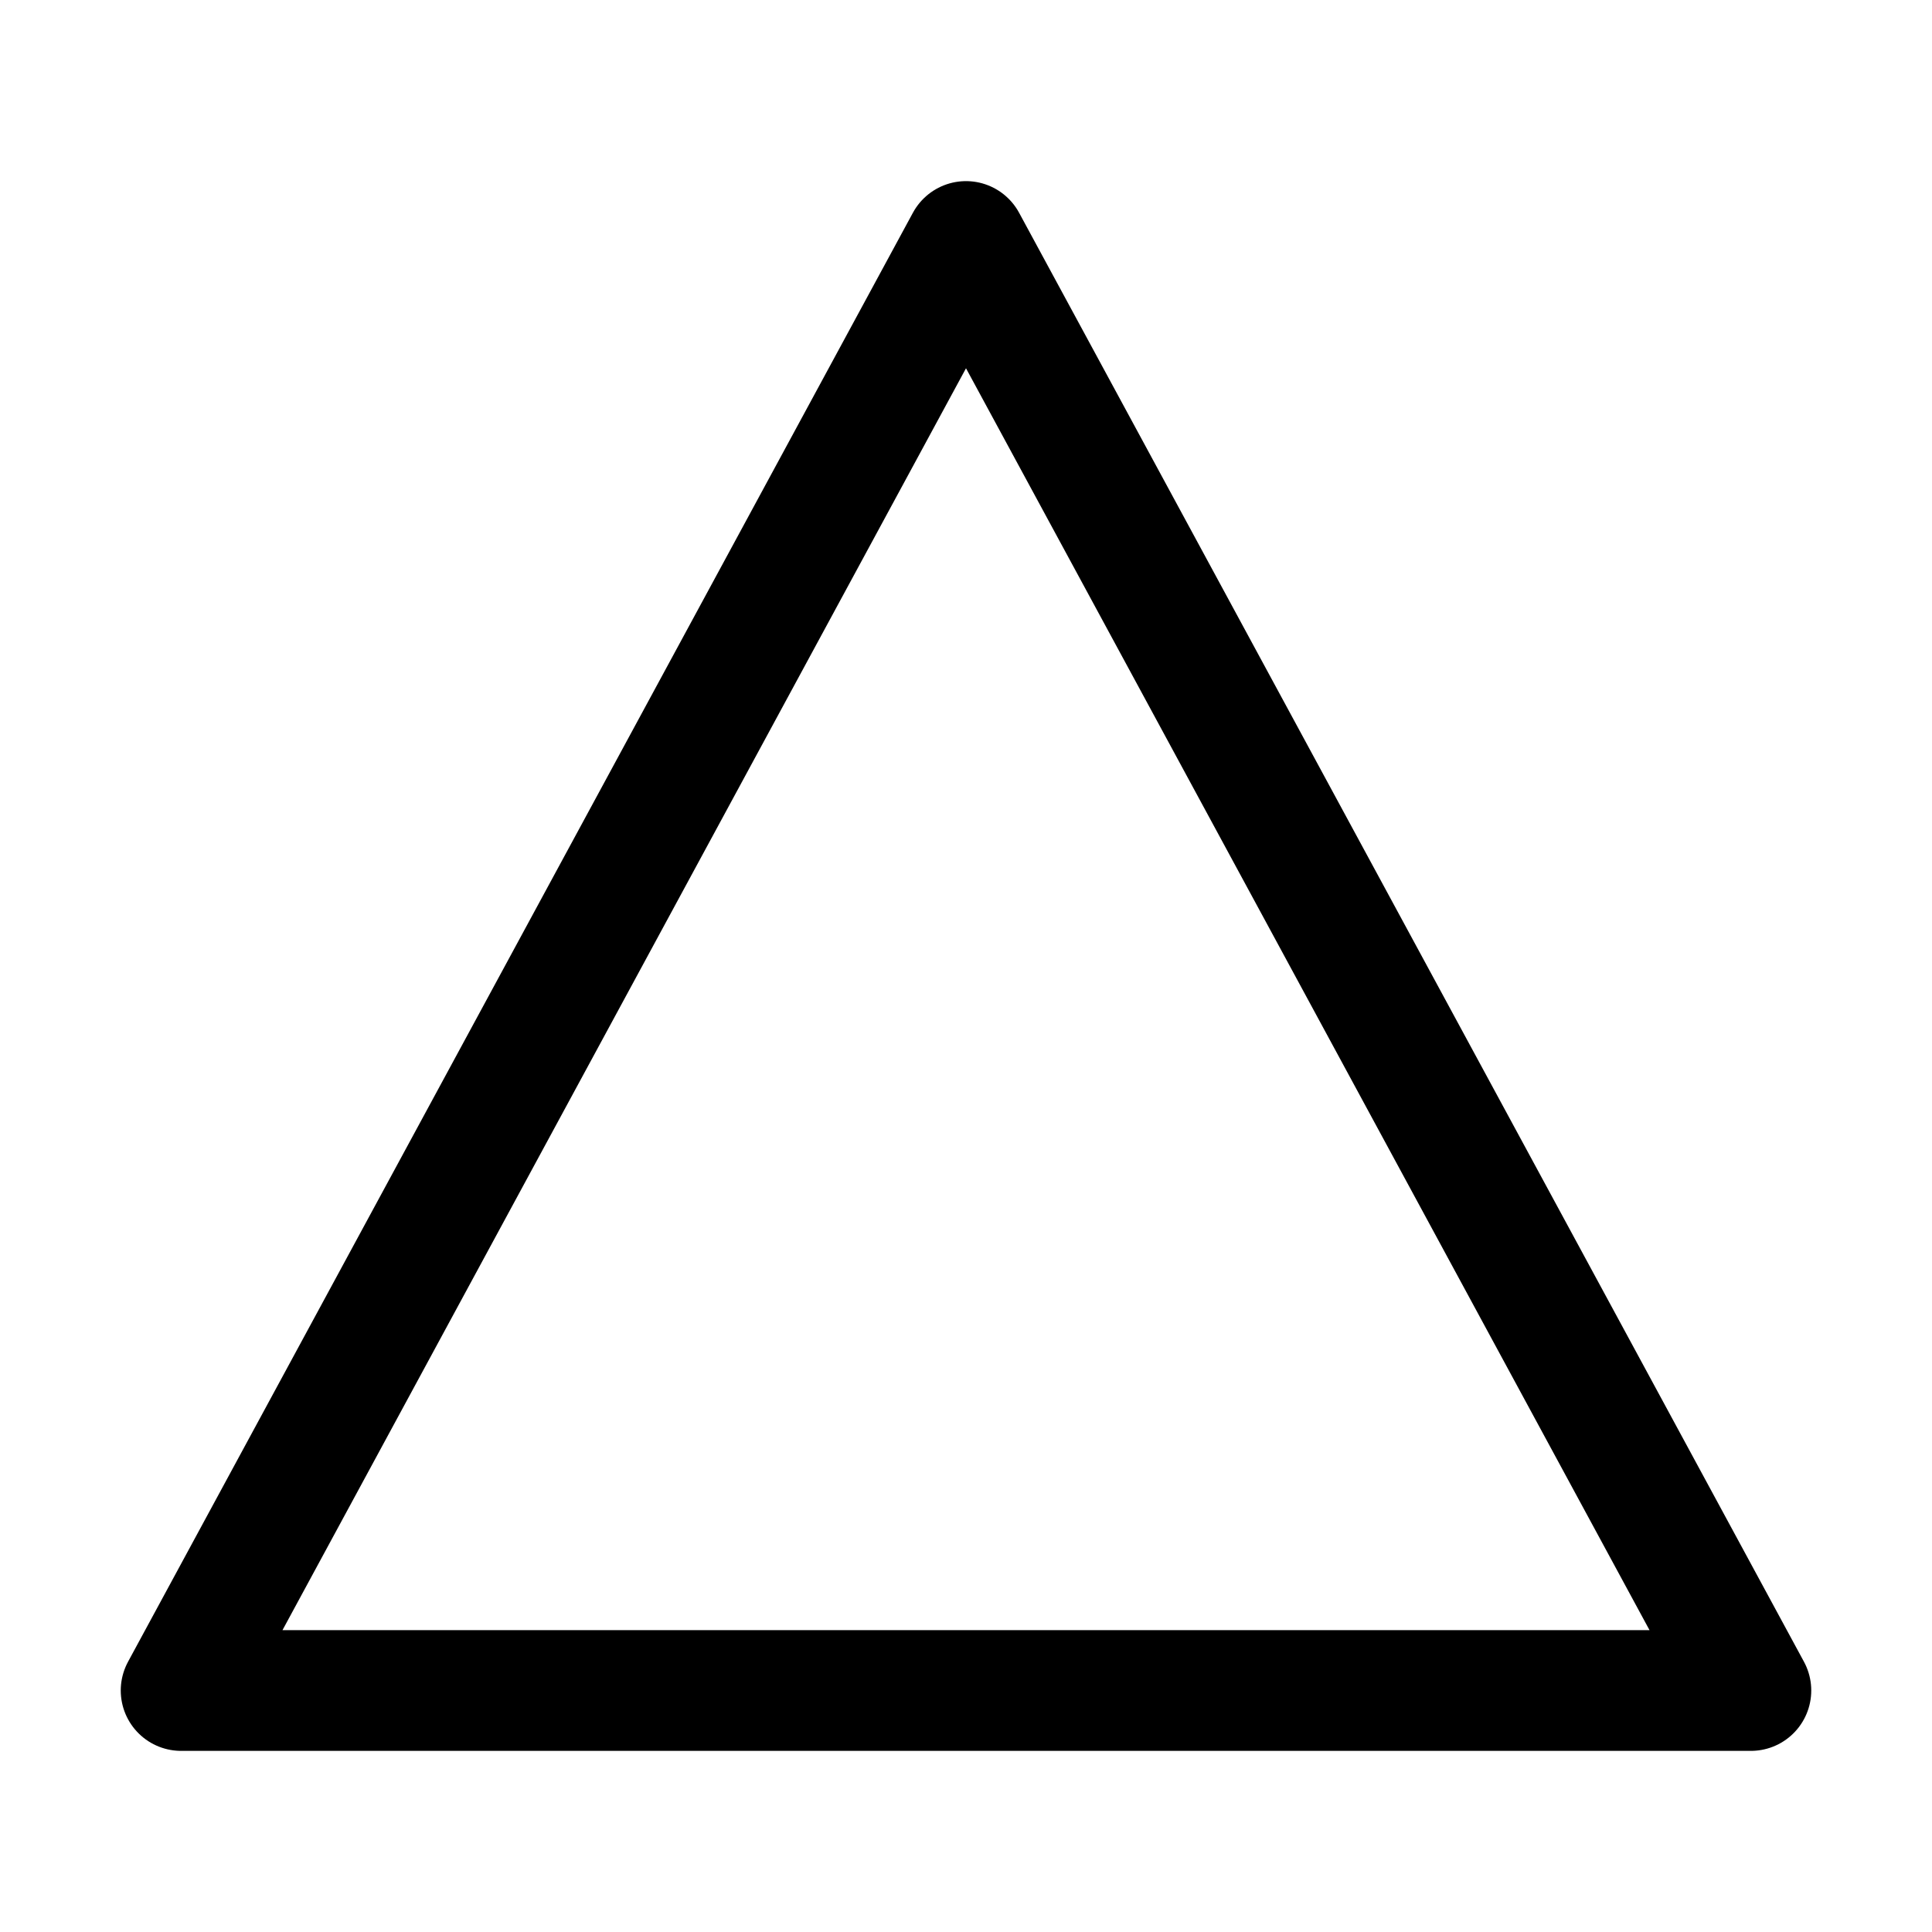 <?xml version="1.0" encoding="utf-8"?>
<svg width="800px" height="800px" viewBox="0 0 512 512" xmlns="http://www.w3.org/2000/svg"><title>ionicons-v5-q</title><polygon points="48 448 256 64 464 448 48 448" style="fill:none;stroke:#000000;stroke-linecap:round;stroke-linejoin:round;stroke-width:32px"/></svg>